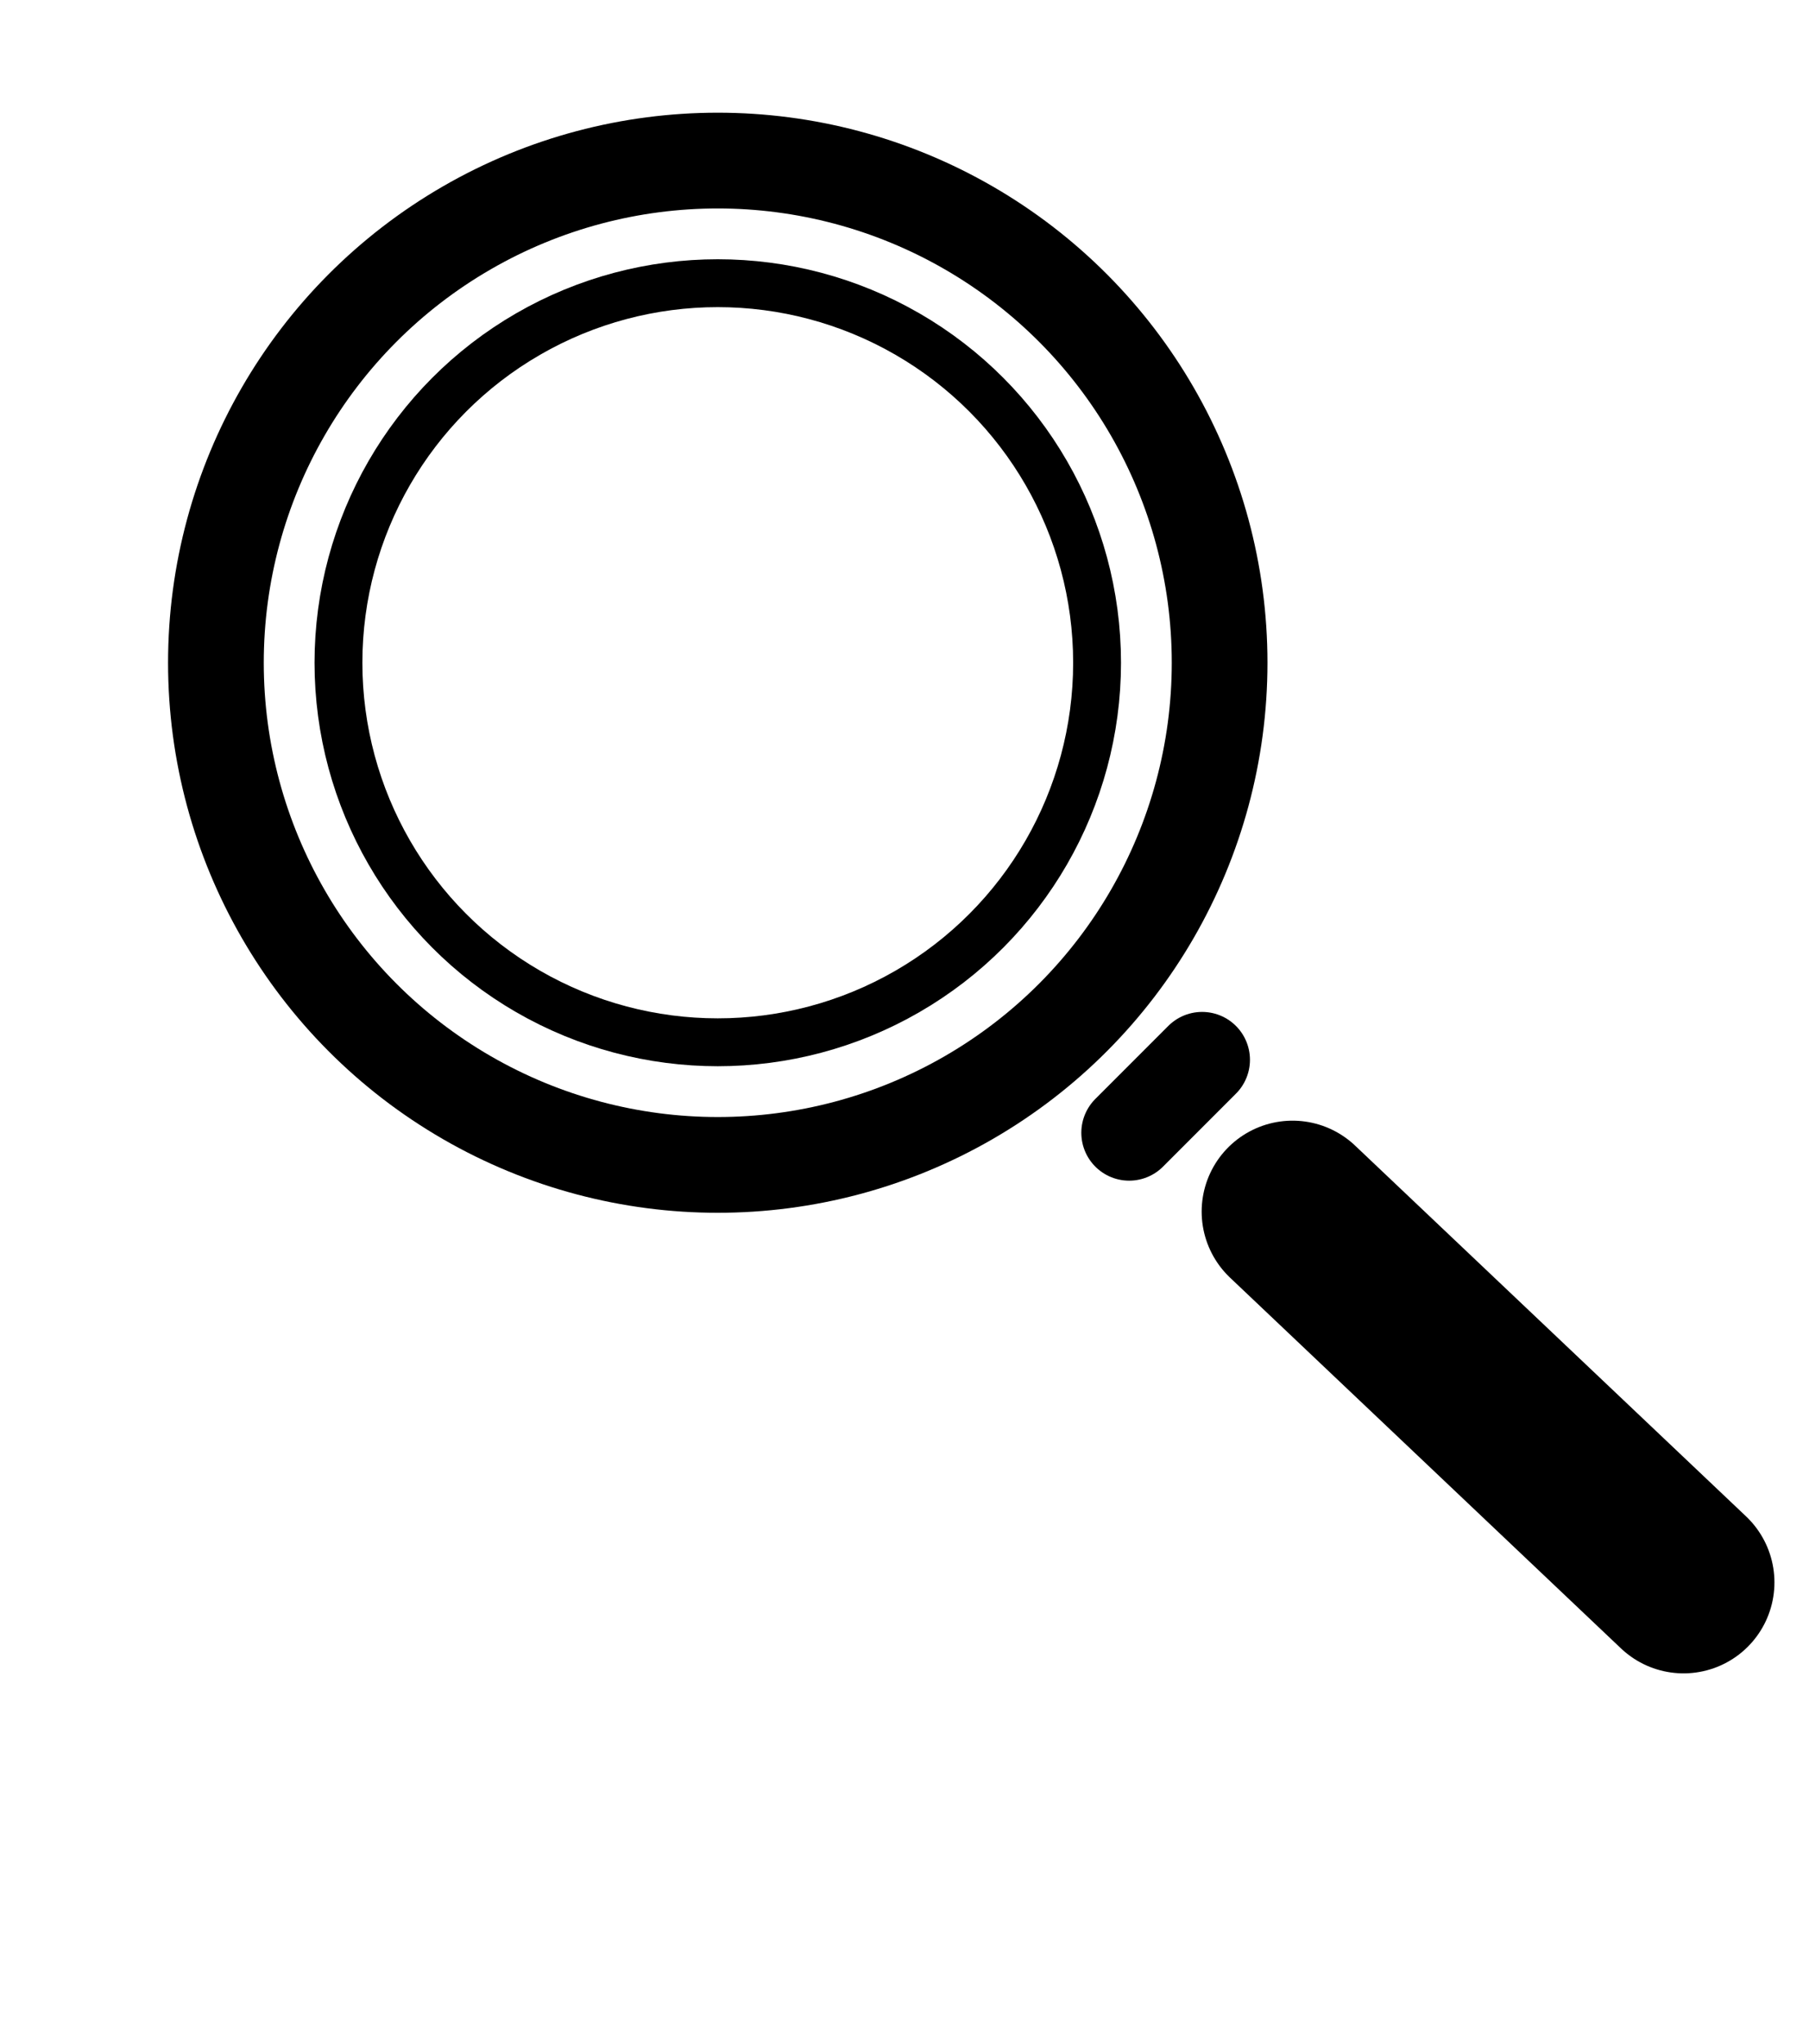 <?xml version="1.0" encoding="utf-8"?>
<!-- Generator: Adobe Illustrator 21.0.2, SVG Export Plug-In . SVG Version: 6.00 Build 0)  -->
<svg version="1.1" id="Capa_1" xmlns="http://www.w3.org/2000/svg" xmlns:xlink="http://www.w3.org/1999/xlink" x="0px" y="0px"
	 viewBox="0 0 62 70" style="enable-background:new 0 0 62 70;" xml:space="preserve">
<style type="text/css">
	.st0{fill:none;stroke:#000000;stroke-width:3.28;stroke-miterlimit:10;}
	.st1{fill:none;stroke:#000000;stroke-width:1.64;stroke-miterlimit:10;}
	.st2{fill:none;stroke:#000000;stroke-width:6.231;stroke-linecap:round;stroke-miterlimit:10;}
	.st3{fill:none;stroke:#000000;stroke-width:3.28;stroke-linecap:round;stroke-miterlimit:10;}
</style>
<g>
	<g>
		<g>
			<circle class="st0" cx="24.6" cy="22.7" r="17.2"/>
			<circle class="st1" cx="24.6" cy="22.7" r="13"/>
		</g>
		<line class="st2" x1="57.7" y1="54.2" x2="44.3" y2="41.5"/>
		<line class="st3" x1="38.7" y1="38.8" x2="41.2" y2="36.3"/>
	</g>
</g>
</svg>
